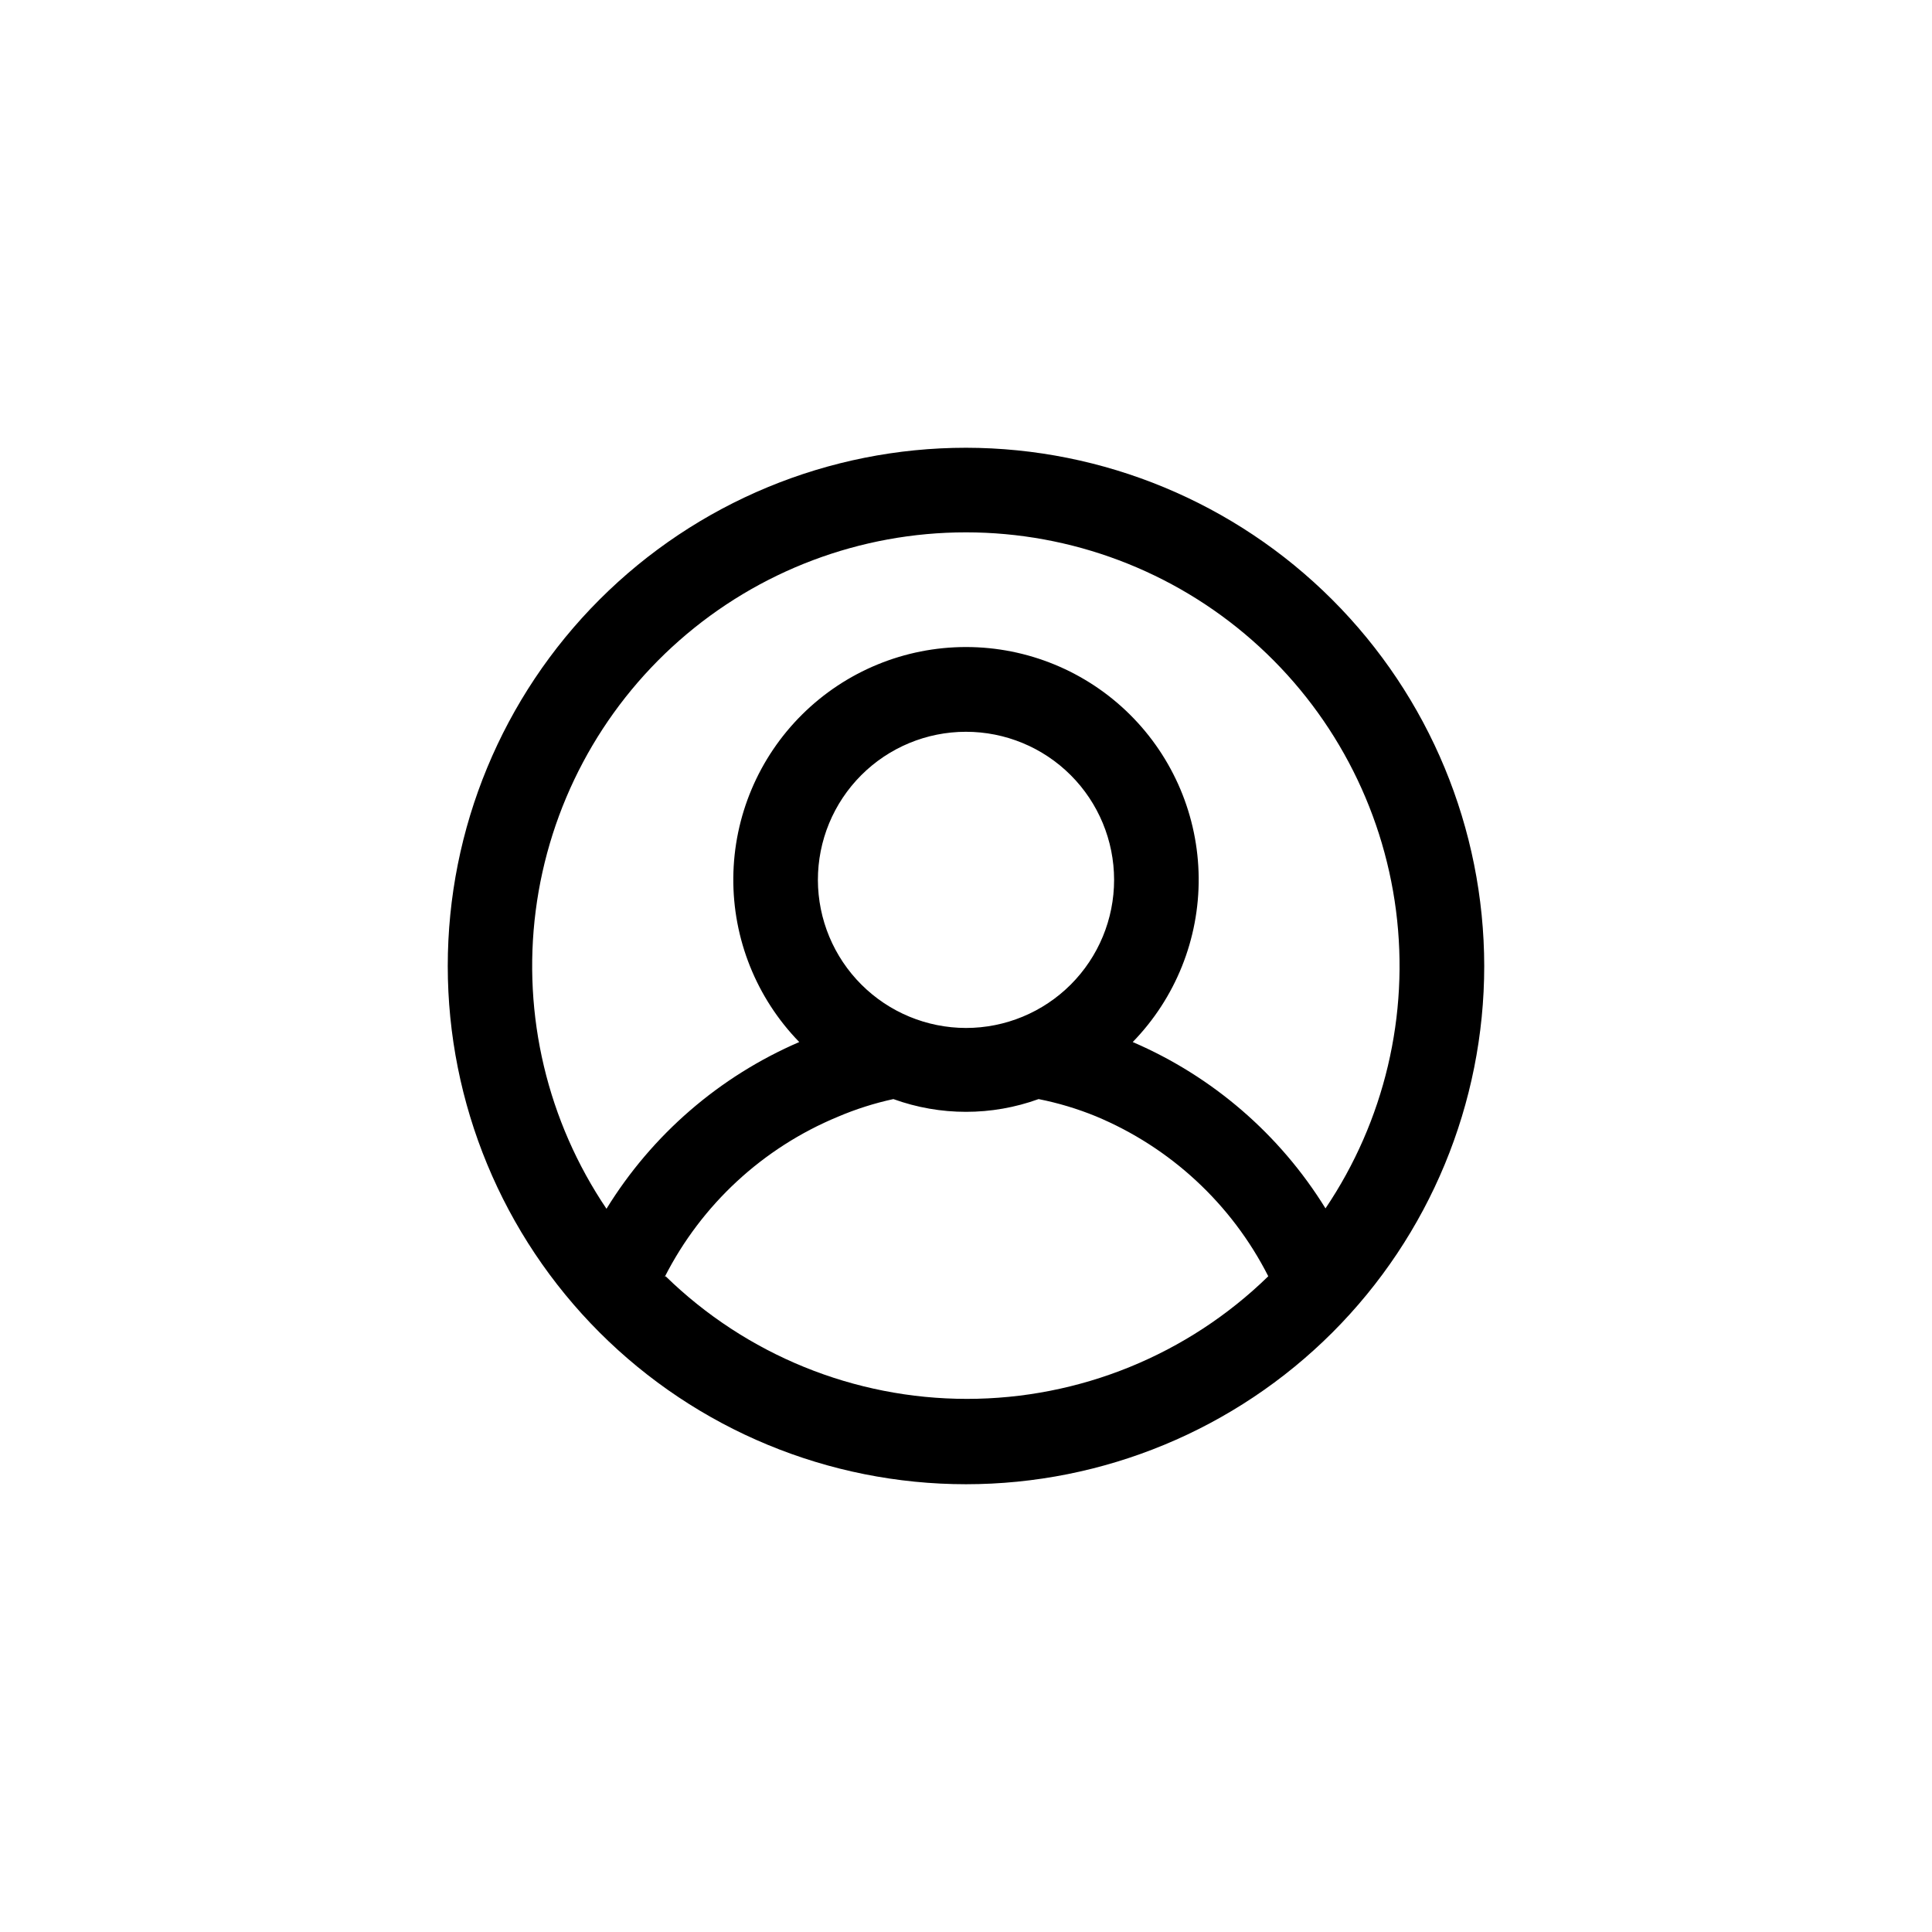 <?xml version="1.0" encoding="UTF-8"?>
<!-- Uploaded to: ICON Repo, www.iconrepo.com, Generator: ICON Repo Mixer Tools -->
<svg fill="#000000" width="800px" height="800px" version="1.1" viewBox="144 144 512 512" xmlns="http://www.w3.org/2000/svg">
 <path d="m400 262.66c-36.426 0-71.359 14.469-97.113 40.227-25.758 25.754-40.227 60.688-40.227 97.113 0 36.422 14.469 71.355 40.227 97.113 25.754 25.754 60.688 40.223 97.113 40.223 36.422 0 71.355-14.469 97.113-40.223 25.754-25.758 40.223-60.691 40.223-97.113-0.039-36.414-14.52-71.324-40.27-97.07-25.746-25.746-60.656-40.23-97.066-40.27zm0 22.418c27.93 0.008 54.906 10.184 75.879 28.633 20.973 18.445 34.508 43.902 38.078 71.605 3.566 27.703-3.074 55.758-18.688 78.918-12.098-19.594-29.934-34.984-51.086-44.082 11.34-11.652 17.625-27.309 17.48-43.57-0.148-16.258-6.707-31.801-18.254-43.246-11.551-11.445-27.152-17.867-43.41-17.867-16.262 0-31.863 6.422-43.41 17.867-11.551 11.445-18.109 26.988-18.254 43.246-0.145 16.262 6.137 31.918 17.477 43.57-21.164 9.125-39.004 24.551-51.086 44.184-15.648-23.164-22.32-51.234-18.762-78.961s17.102-53.207 38.09-71.668c20.992-18.461 47.988-28.641 75.945-28.629zm-39.25 92.148c-0.012-10.41 4.113-20.402 11.469-27.773 7.352-7.371 17.336-11.516 27.746-11.523 10.41-0.008 20.402 4.121 27.766 11.477 7.367 7.359 11.512 17.34 11.516 27.754 0.004 10.41-4.129 20.398-11.488 27.762-7.363 7.363-17.348 11.5-27.758 11.5-10.398-0.012-20.363-4.144-27.719-11.492-7.359-7.344-11.504-17.309-11.531-27.703zm-40.605 105.2c9.742-19.18 26.02-34.246 45.898-42.473 4.742-2.023 9.668-3.59 14.711-4.684 12.434 4.504 26.055 4.504 38.488 0 5.172 1.027 10.234 2.543 15.117 4.535 19.812 8.238 36.035 23.281 45.746 42.418-21.359 20.836-50.016 32.496-79.855 32.496-29.836 0-58.492-11.66-79.852-32.496z"/>
</svg>